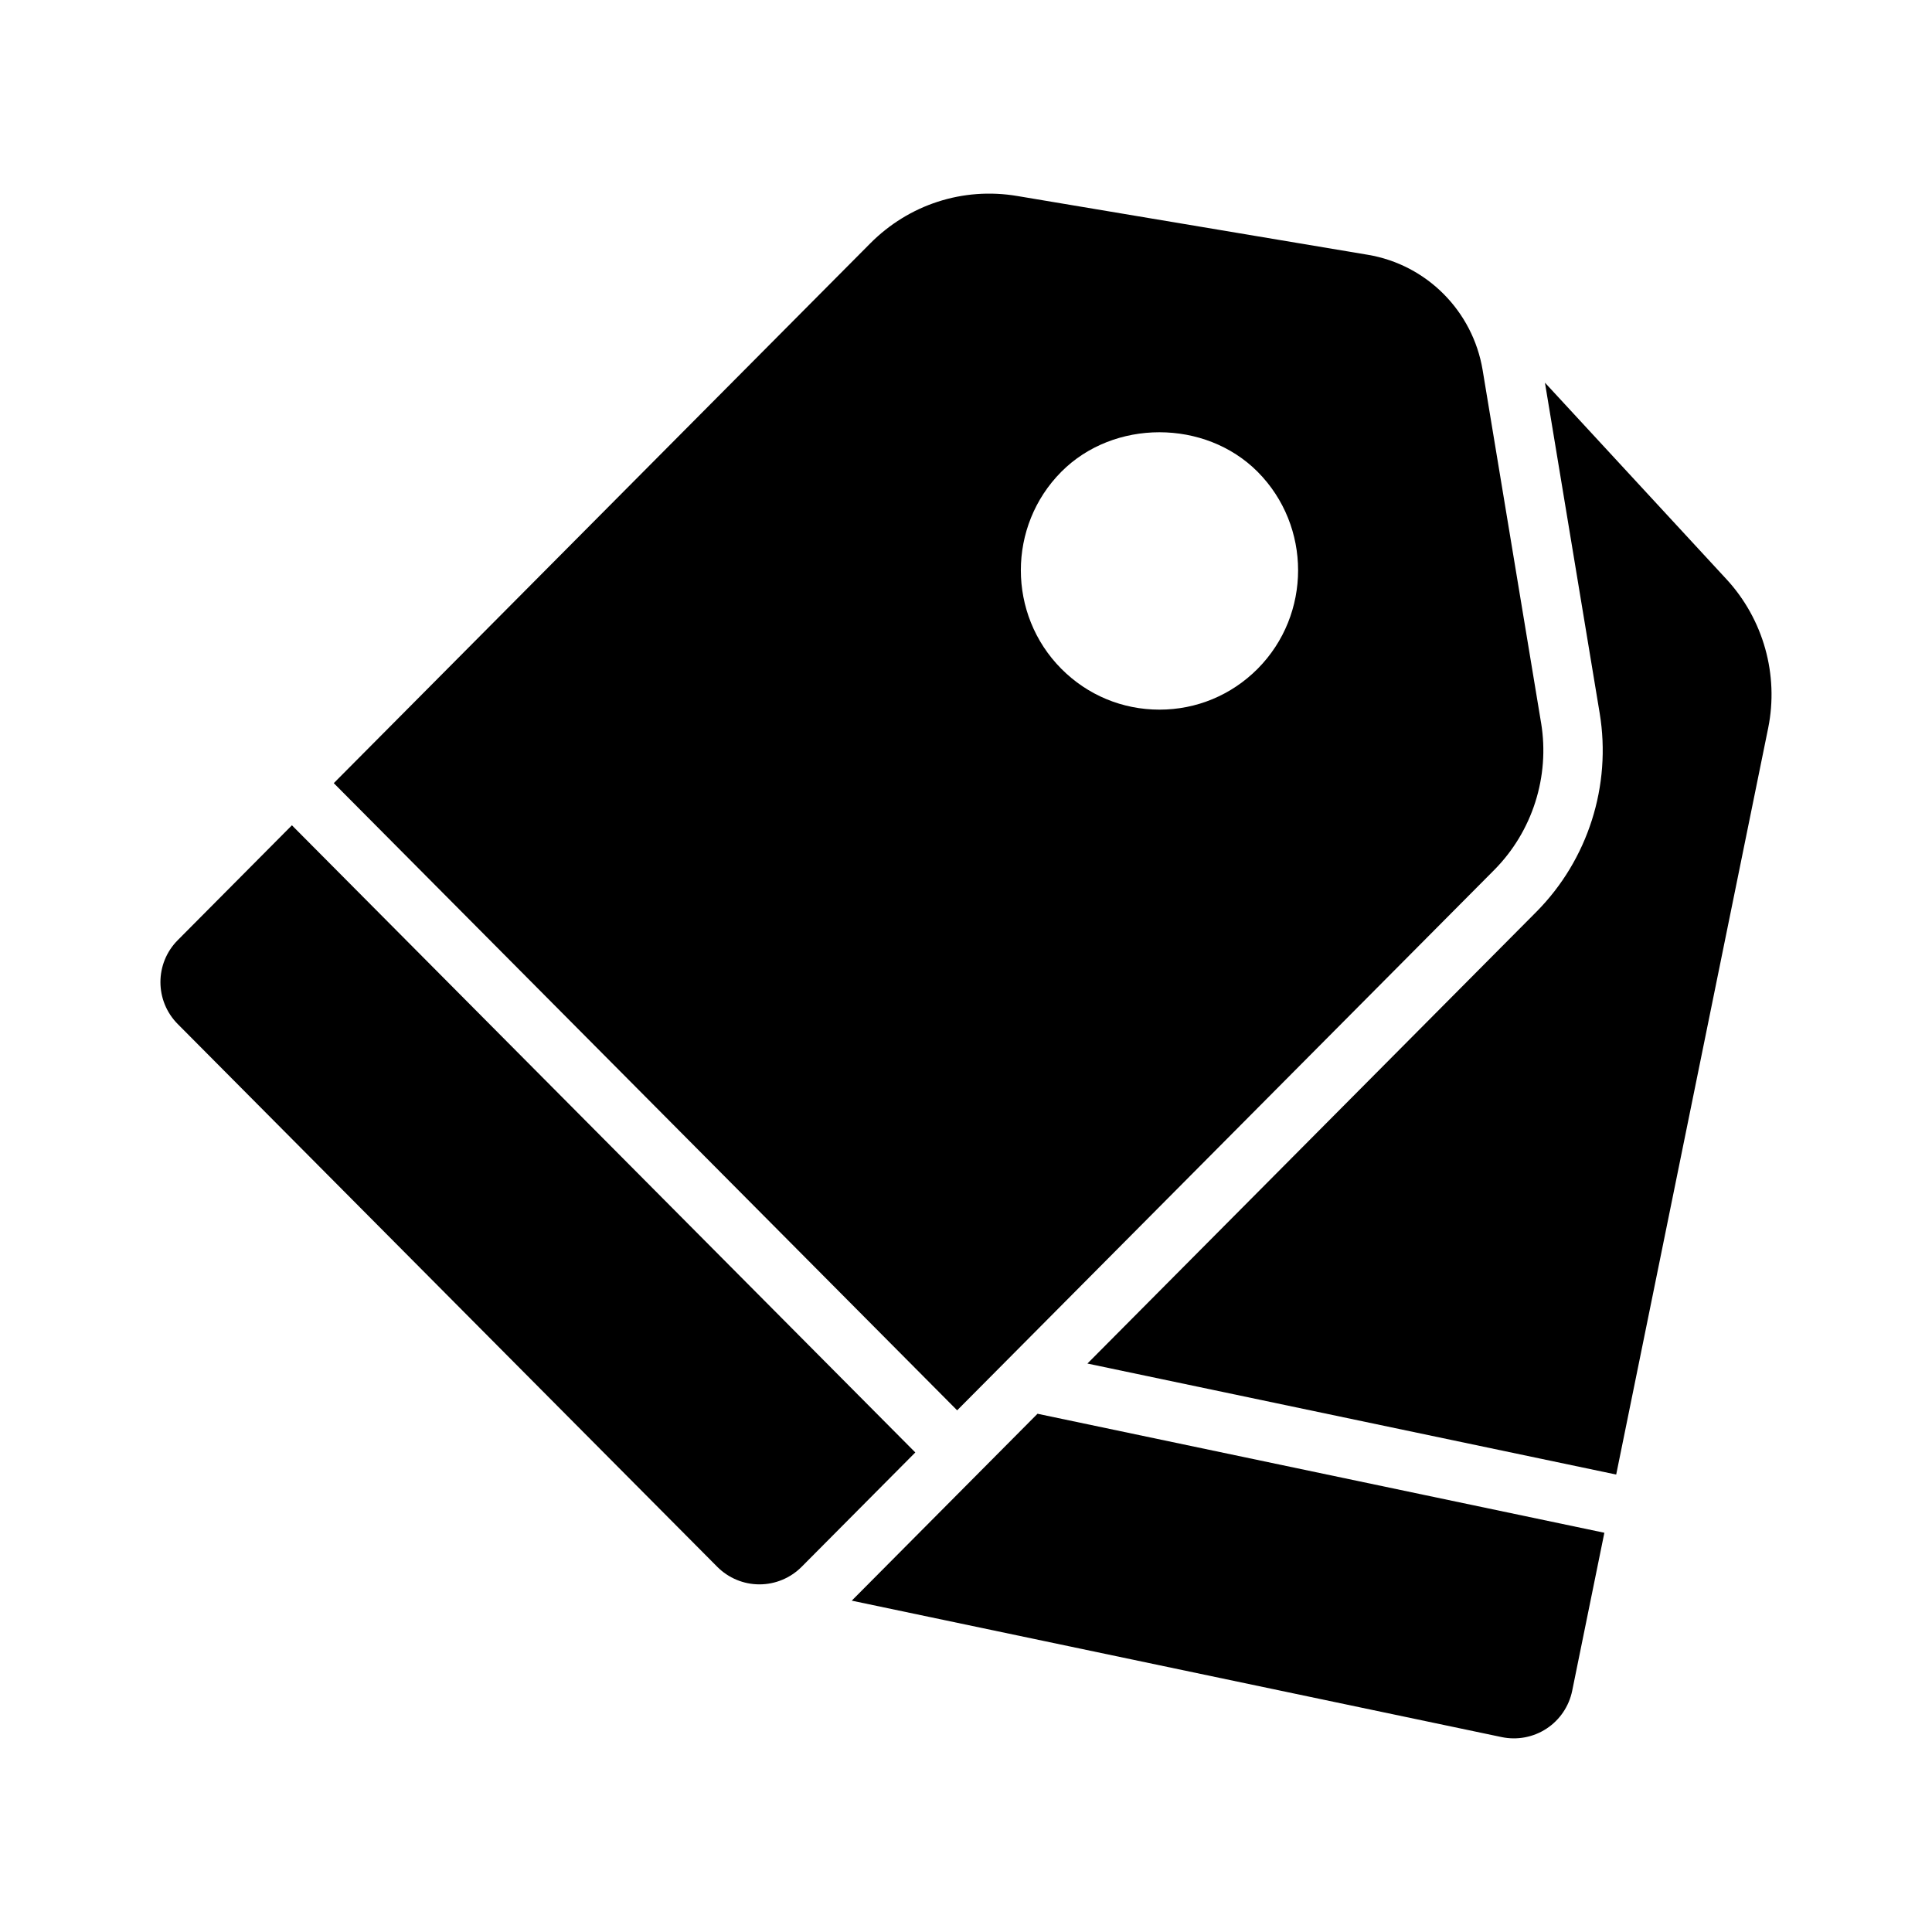 <?xml version="1.0" encoding="UTF-8"?>
<!-- Uploaded to: ICON Repo, www.svgrepo.com, Generator: ICON Repo Mixer Tools -->
<svg fill="#000000" width="800px" height="800px" version="1.1" viewBox="144 144 512 512" xmlns="http://www.w3.org/2000/svg">
 <g>
  <path d="m221.36 362.71-30.27 30.457c-6.098 6.148-6.098 16.051 0 22.203l143 143.86c2.961 2.969 6.981 4.644 11.172 4.644 4.191 0 8.211-1.676 11.172-4.644l30.133-30.316z"/>
  <path d="m552.4 335.55-15.484-93.465c-2.598-15.652-14.828-27.953-30.434-30.566l-92.879-15.574c-14.445-2.445-28.789 2.305-38.969 12.547l-142.18 143.05 165.2 166.21 142.32-143.19c10.133-10.211 14.781-24.785 12.43-39.008zm-75.113-14.312c-6.957 6.981-16.191 10.824-26.016 10.824-9.832 0-19.066-3.844-26.008-10.824-14.305-14.406-14.305-37.824 0-52.215 13.875-13.961 38.105-13.961 52.016 0 14.305 14.391 14.305 37.809 0.008 52.215z"/>
  <path d="m418.95 518.66-21.301 21.434-27.926 28.098 172.25 36.16c4.102 0.855 8.383 0.047 11.887-2.254 3.5-2.301 5.941-5.91 6.785-10.016l8.527-41.883z"/>
  <path d="m601.55 297.52-48.125-52.109 14.504 87.582c3.176 19.188-3.098 38.867-16.781 52.66l-118.97 119.7 140.13 29.418 40.277-197.83c2.859-14.098-1.262-28.832-11.039-39.426z"/>
 </g>
</svg>